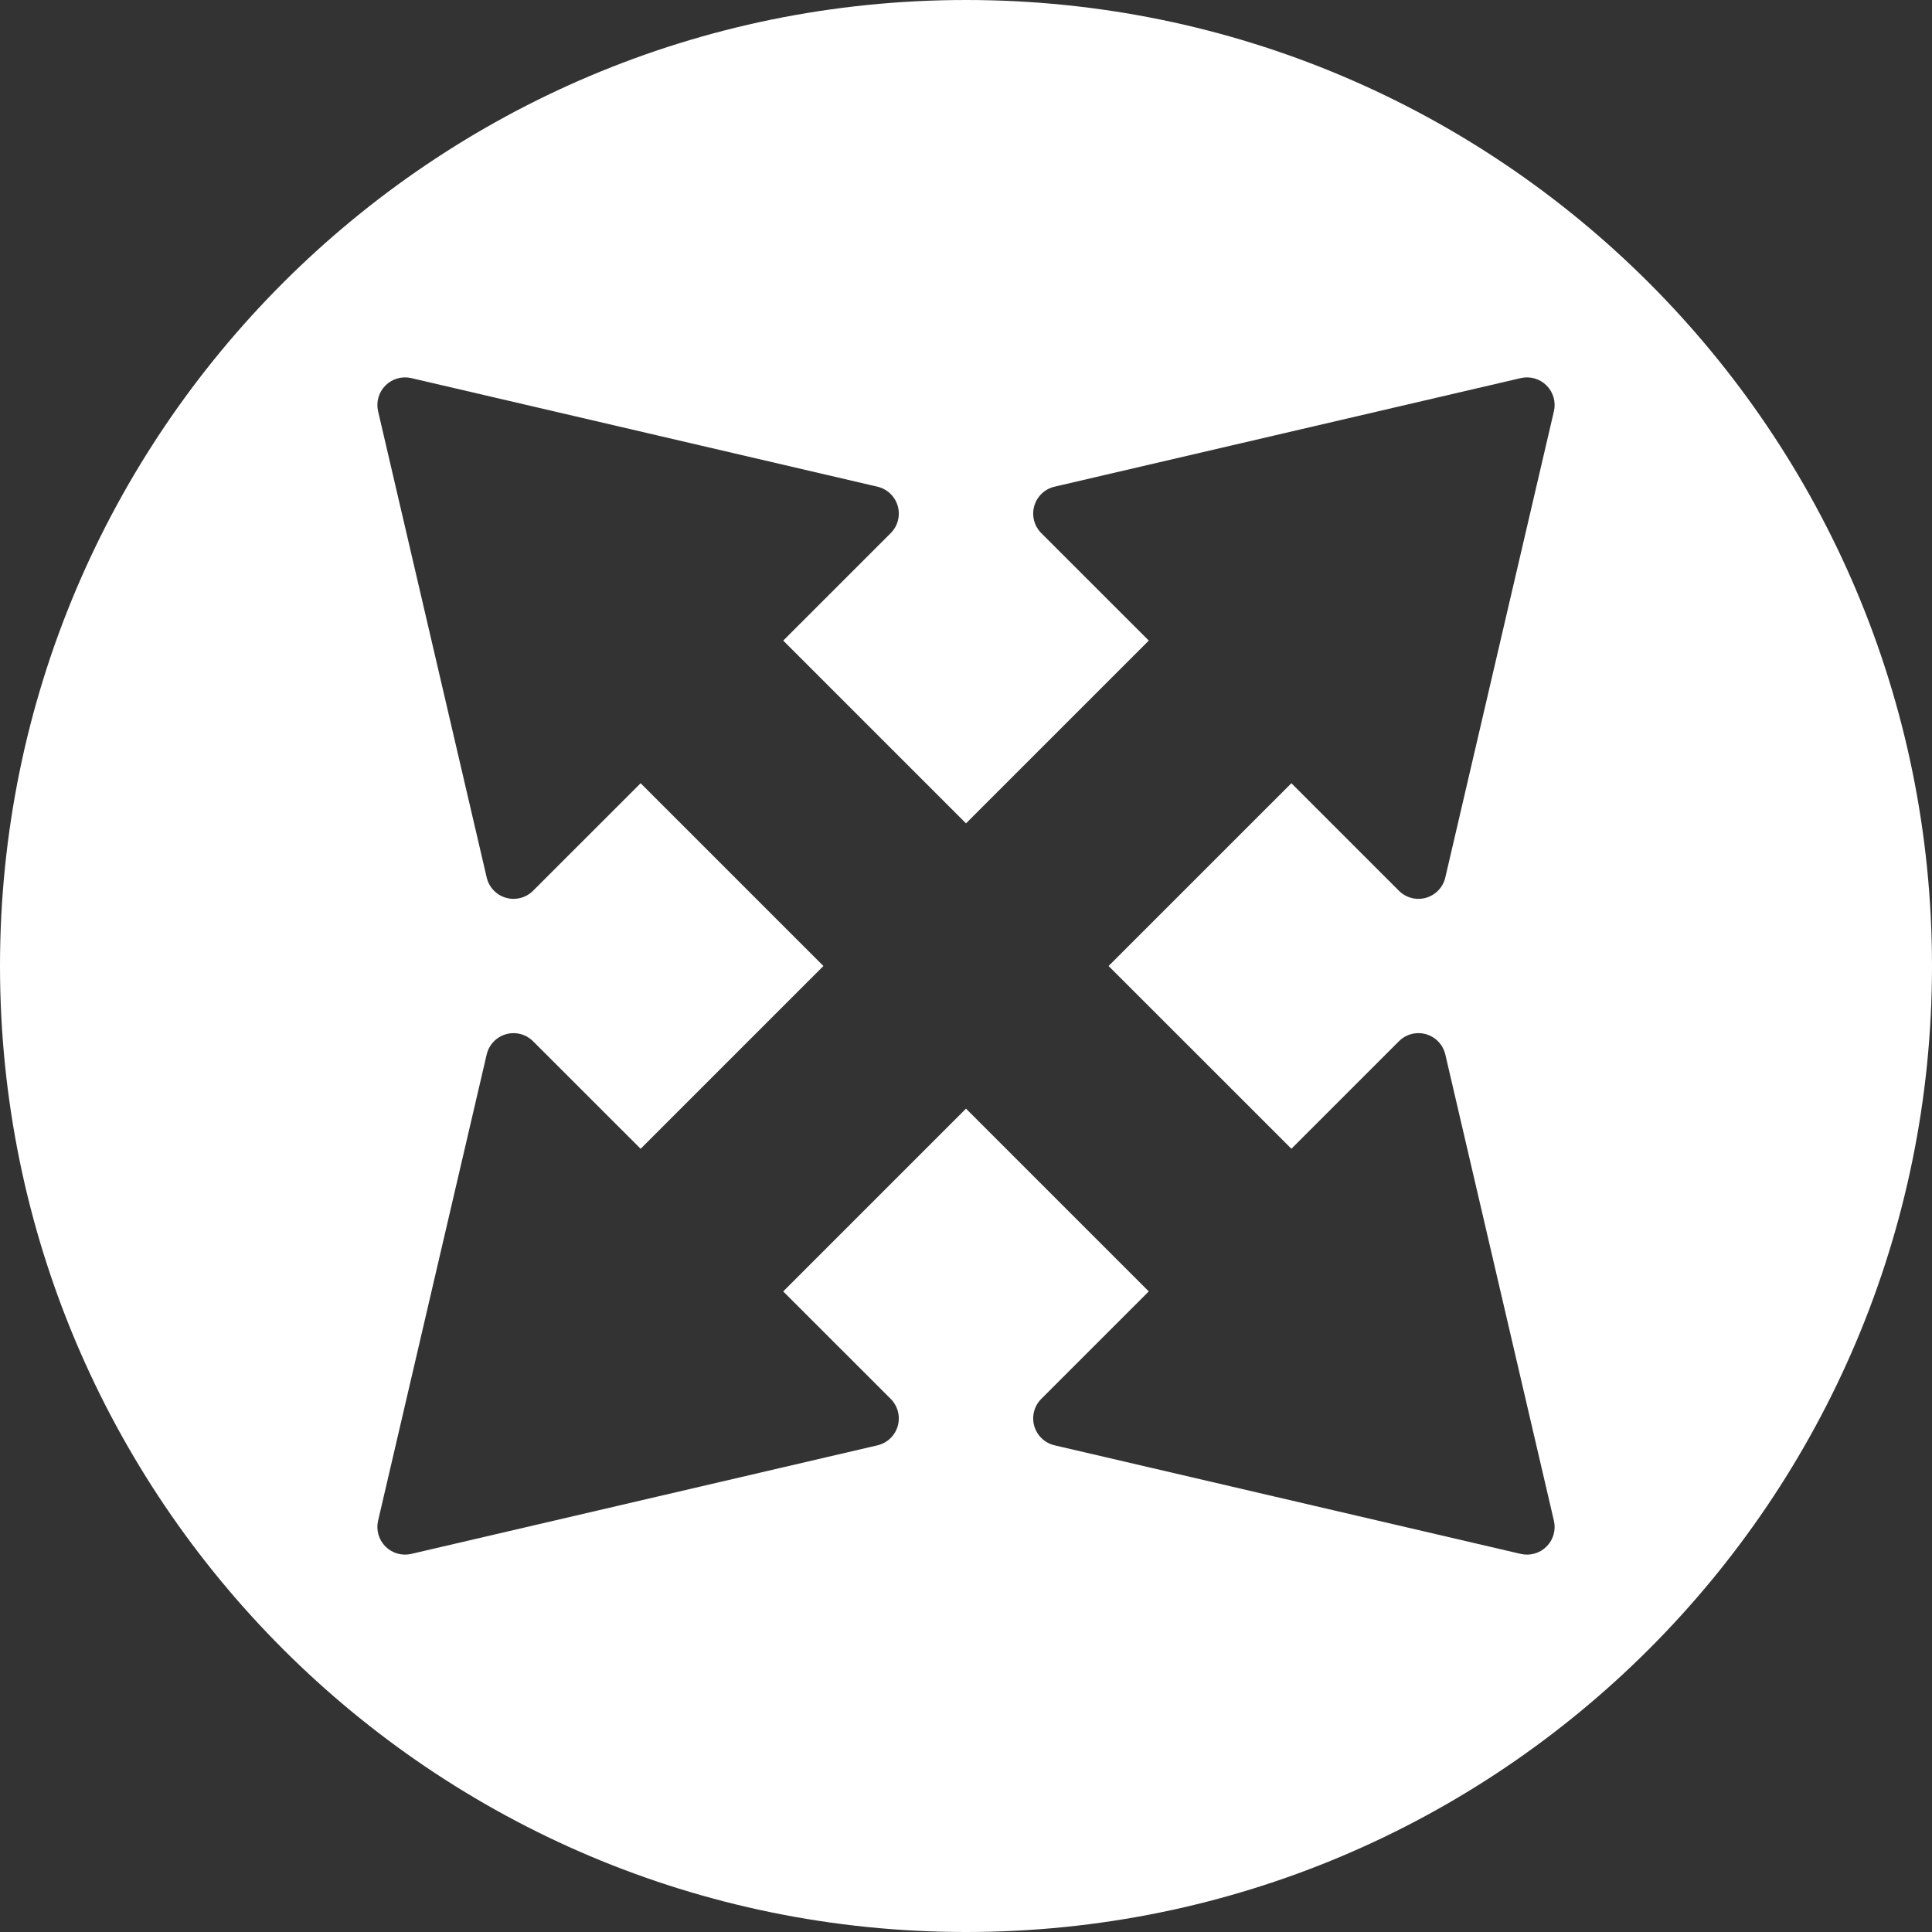<svg width="512" height="512" viewBox="0 0 512 512" fill="none" xmlns="http://www.w3.org/2000/svg">
<rect x="0" y="0" width="512" height="512" fill="#333333" stroke="none"/>
<g clip-path="url(#clip0_977_691)">
<path fill-rule="evenodd" clip-rule="evenodd" d="M256 0C397.385 0 512 114.615 512 256C512 397.385 397.385 512 256 512C114.615 512 0 397.385 0 256C0 114.615 114.615 0 256 0ZM207.562 169.766L236.057 141.279C236.978 140.355 237.635 139.203 237.961 137.94C238.287 136.677 238.27 135.351 237.912 134.097C237.554 132.843 236.867 131.707 235.923 130.808C234.979 129.908 233.812 129.277 232.542 128.979L171.45 114.748L108.99 100.2C107.777 99.918 106.513 99.95 105.316 100.293C104.12 100.635 103.03 101.277 102.15 102.158C101.27 103.039 100.63 104.129 100.288 105.326C99.947 106.523 99.917 107.788 100.2 109L114.751 171.462L128.979 232.545C129.274 233.817 129.904 234.986 130.804 235.932C131.704 236.878 132.84 237.565 134.096 237.923C135.351 238.281 136.679 238.296 137.942 237.967C139.206 237.638 140.358 236.977 141.279 236.052L169.779 207.566L218.215 256L169.774 304.435L141.274 275.949C140.353 275.024 139.201 274.363 137.937 274.034C136.674 273.705 135.346 273.72 134.091 274.078C132.835 274.436 131.699 275.123 130.799 276.069C129.899 277.015 129.269 278.184 128.974 279.456L114.746 340.539L100.2 403C99.917 404.212 99.947 405.476 100.288 406.673C100.629 407.87 101.269 408.96 102.149 409.841C103.028 410.722 104.118 411.364 105.314 411.707C106.511 412.049 107.775 412.081 108.987 411.8L171.447 397.255L232.539 383.027C233.809 382.729 234.976 382.098 235.92 381.198C236.864 380.299 237.551 379.163 237.909 377.909C238.267 376.655 238.284 375.329 237.958 374.066C237.632 372.803 236.975 371.651 236.054 370.727L207.559 342.241L256 293.8L304.441 342.235L275.946 370.721C275.024 371.644 274.366 372.797 274.039 374.06C273.713 375.323 273.73 376.65 274.088 377.905C274.447 379.159 275.134 380.295 276.079 381.194C277.024 382.094 278.192 382.724 279.462 383.021L340.55 397.249L403.013 411.8C404.226 412.083 405.49 412.051 406.687 411.709C407.884 411.367 408.974 410.725 409.854 409.844C410.733 408.963 411.374 407.872 411.714 406.674C412.055 405.477 412.084 404.212 411.8 403L397.252 340.537L383.023 279.454C382.728 278.182 382.098 277.013 381.199 276.067C380.299 275.121 379.162 274.433 377.907 274.075C376.651 273.717 375.323 273.702 374.06 274.031C372.796 274.36 371.644 275.022 370.723 275.947L342.231 304.433L293.788 256L342.229 207.565L370.721 236.051C371.642 236.976 372.794 237.638 374.057 237.967C375.321 238.296 376.649 238.281 377.905 237.923C379.16 237.565 380.297 236.877 381.197 235.931C382.096 234.985 382.726 233.816 383.021 232.544L397.25 171.461L411.8 109C412.084 107.788 412.054 106.525 411.714 105.328C411.373 104.131 410.733 103.041 409.854 102.16C408.975 101.279 407.886 100.637 406.69 100.294C405.494 99.951 404.23 99.919 403.018 100.2L340.55 114.748L279.462 128.976C278.192 129.273 277.024 129.903 276.079 130.803C275.134 131.702 274.447 132.838 274.088 134.092C273.73 135.347 273.713 136.674 274.039 137.937C274.366 139.2 275.024 140.353 275.946 141.276L304.441 169.763L256 218.2L207.562 169.766Z" fill="white"/>
</g>
<defs>
<clipPath id="clip0_977_691">
<rect width="512" height="512" fill="white"/>
</clipPath>
</defs>
</svg>
